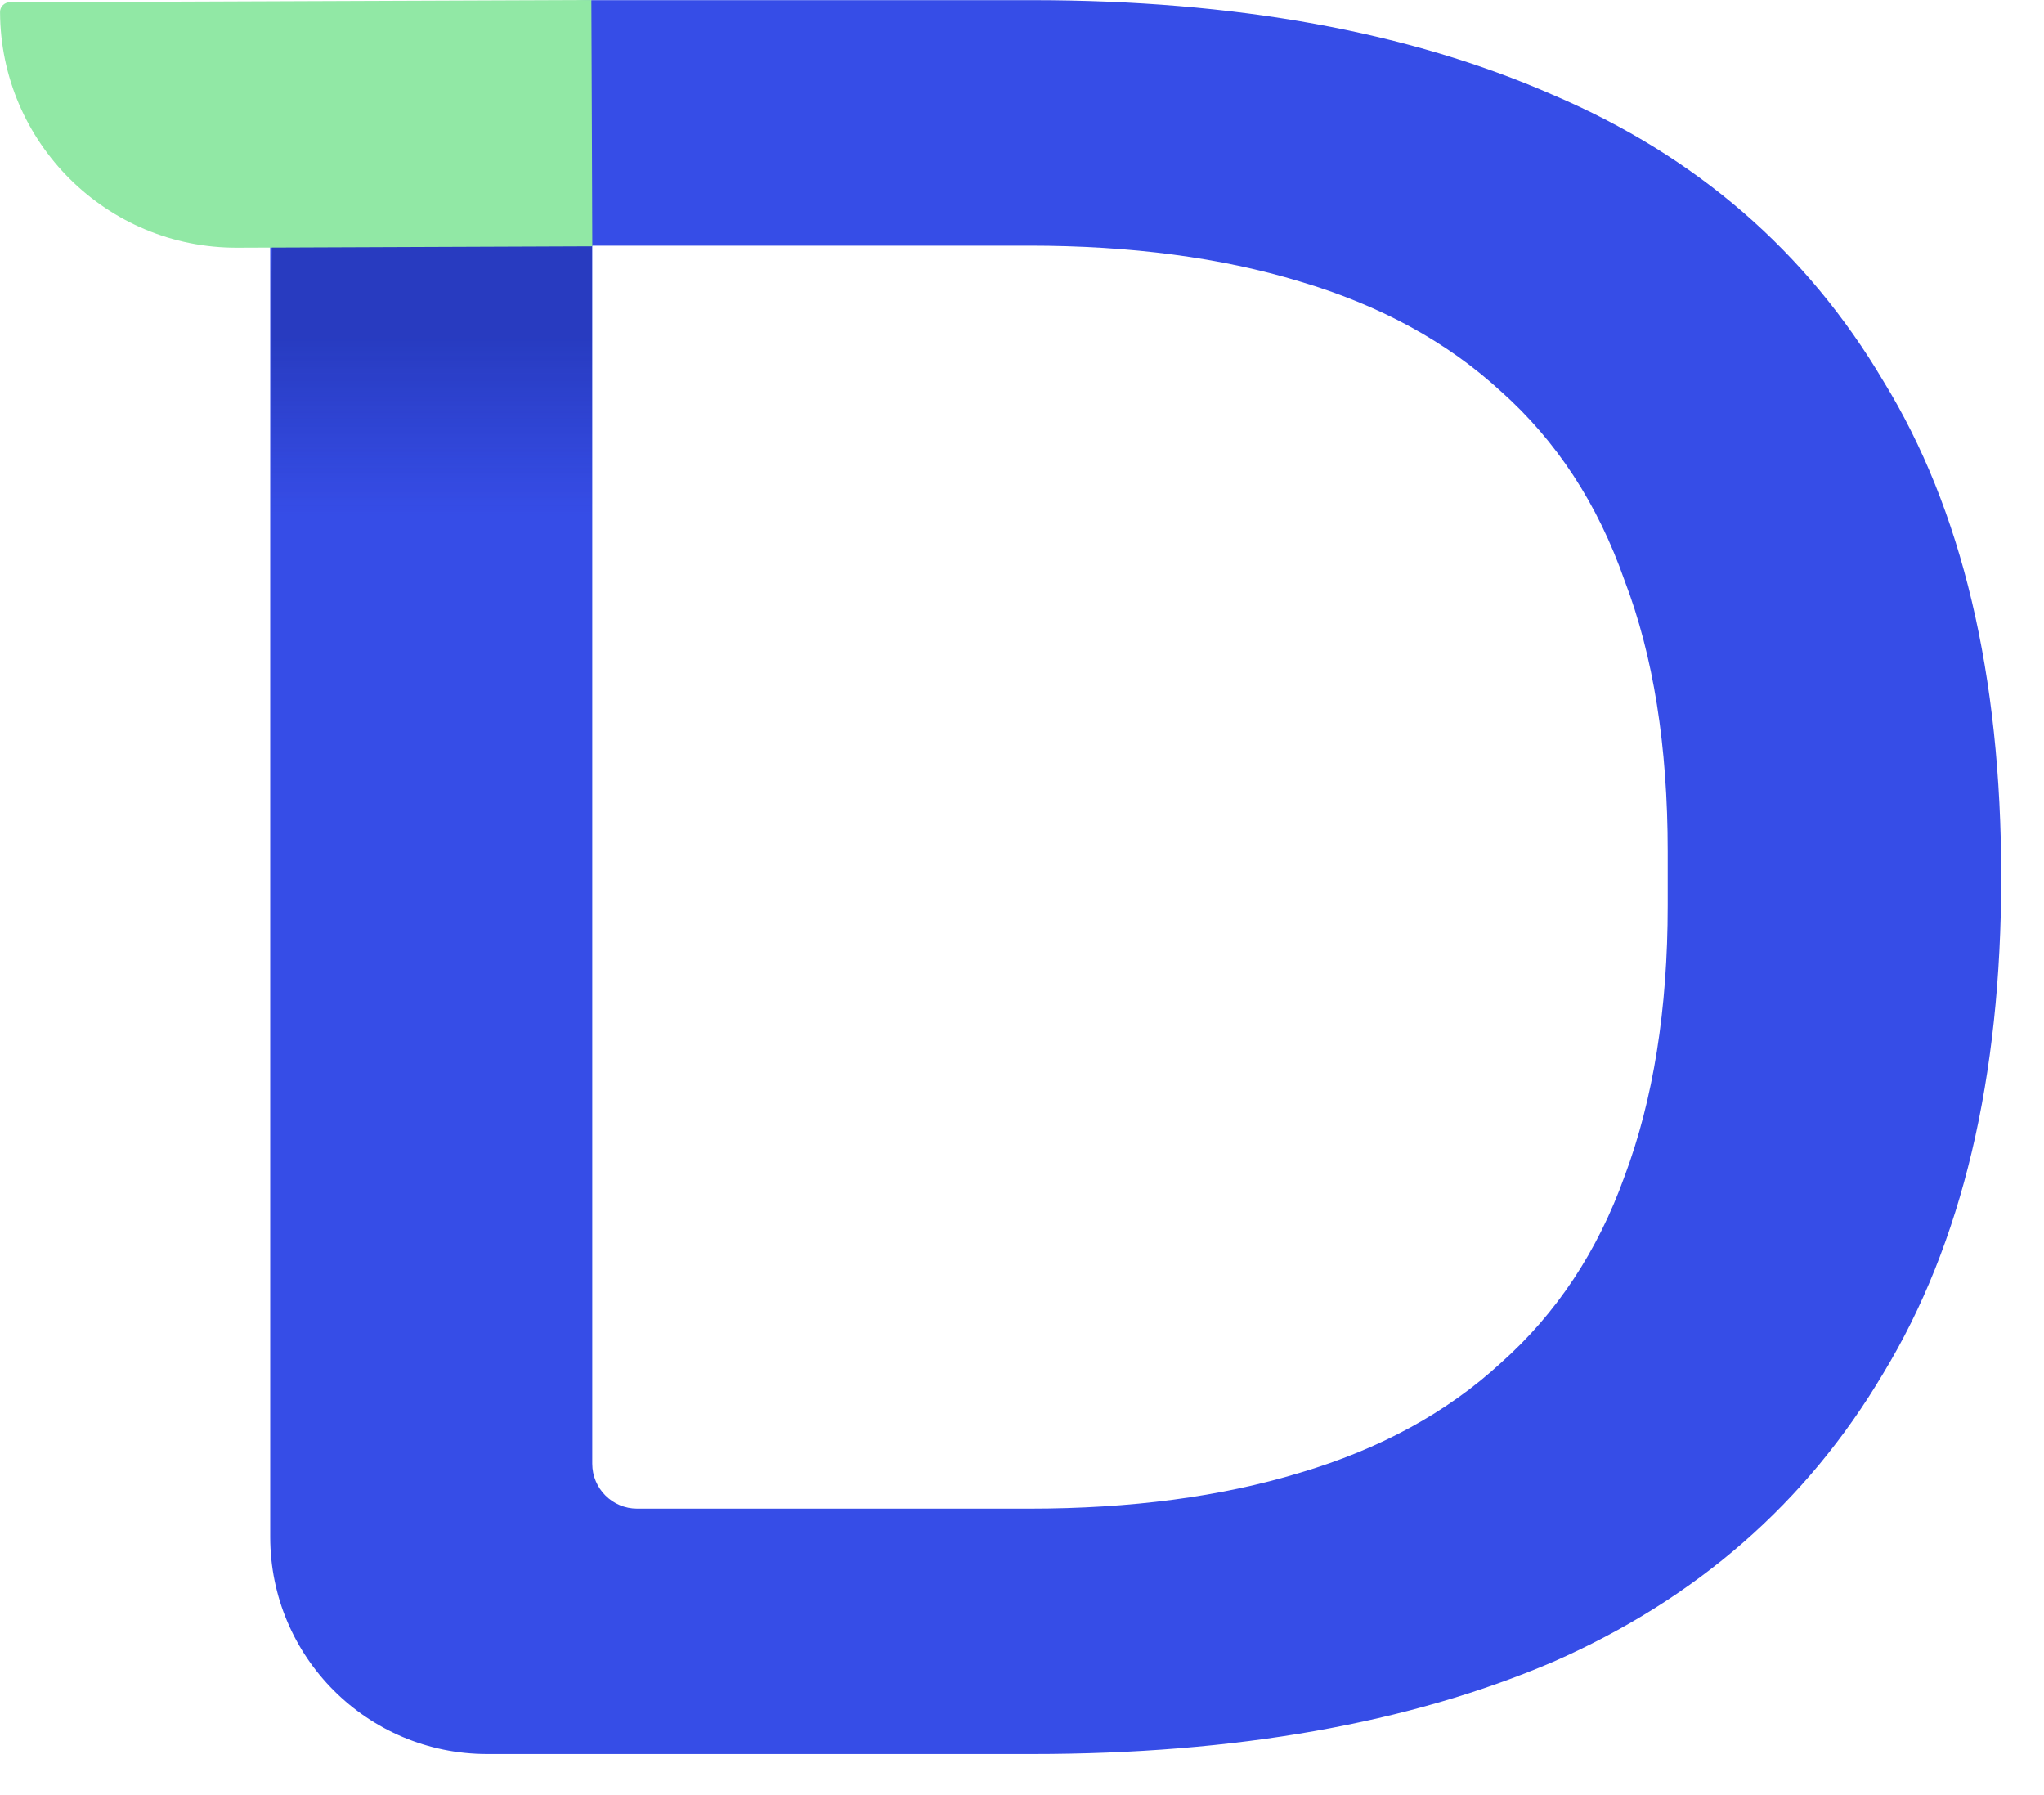 <svg width="41" height="36" viewBox="0 0 41 36" fill="none" xmlns="http://www.w3.org/2000/svg">
<path d="M9.773 35.177C7.369 35.177 5.42 33.228 5.42 30.823V4.926L8.752 1.377C9.575 0.501 10.724 0.003 11.926 0.003H20.705C24.781 0.003 28.261 0.636 31.145 1.901C34.029 3.131 36.24 5.045 37.778 7.643C39.354 10.207 40.142 13.523 40.142 17.59C40.142 21.624 39.354 24.94 37.778 27.538C36.24 30.135 34.029 32.067 31.145 33.331C28.261 34.562 24.781 35.177 20.705 35.177H9.773ZM11.88 29.353C11.88 29.851 12.283 30.255 12.781 30.255H20.647C22.685 30.255 24.492 30.016 26.069 29.537C27.684 29.059 29.03 28.324 30.106 27.332C31.221 26.341 32.048 25.093 32.587 23.589C33.163 22.051 33.452 20.239 33.452 18.154V17.078C33.452 14.958 33.163 13.147 32.587 11.643C32.048 10.104 31.221 8.84 30.106 7.848C29.03 6.857 27.684 6.122 26.069 5.644C24.492 5.165 22.685 4.926 20.647 4.926H11.88V10.713V29.353Z" fill="#364DE7"/>
<path d="M5.448 10.674C5.448 10.674 5.448 8.124 5.448 5.87C5.448 3.615 5.675 2.874 5.336 1.811C4.997 0.747 11.875 4.065 11.875 4.065L11.875 10.604L10.086 11.059L5.448 10.674Z" fill="url(#paint0_linear_145_201)" fill-opacity="0.35"/>
<path d="M4.762 4.967C2.142 4.977 0.011 2.862 0.001 0.242V0.242C0 0.134 0.088 0.045 0.197 0.045L11.862 -4.34274e-05L11.872 2.47L11.881 4.939L4.762 4.967Z" fill="#91E8A5"/>
<defs>
<linearGradient id="paint0_linear_145_201" x1="9.126" y1="6.768" x2="9.126" y2="10.33" gradientUnits="userSpaceOnUse">
<stop stop-color="#0D1B79"/>
<stop offset="1" stop-color="#0D1B79" stop-opacity="0"/>
</linearGradient>
</defs>
</svg>
